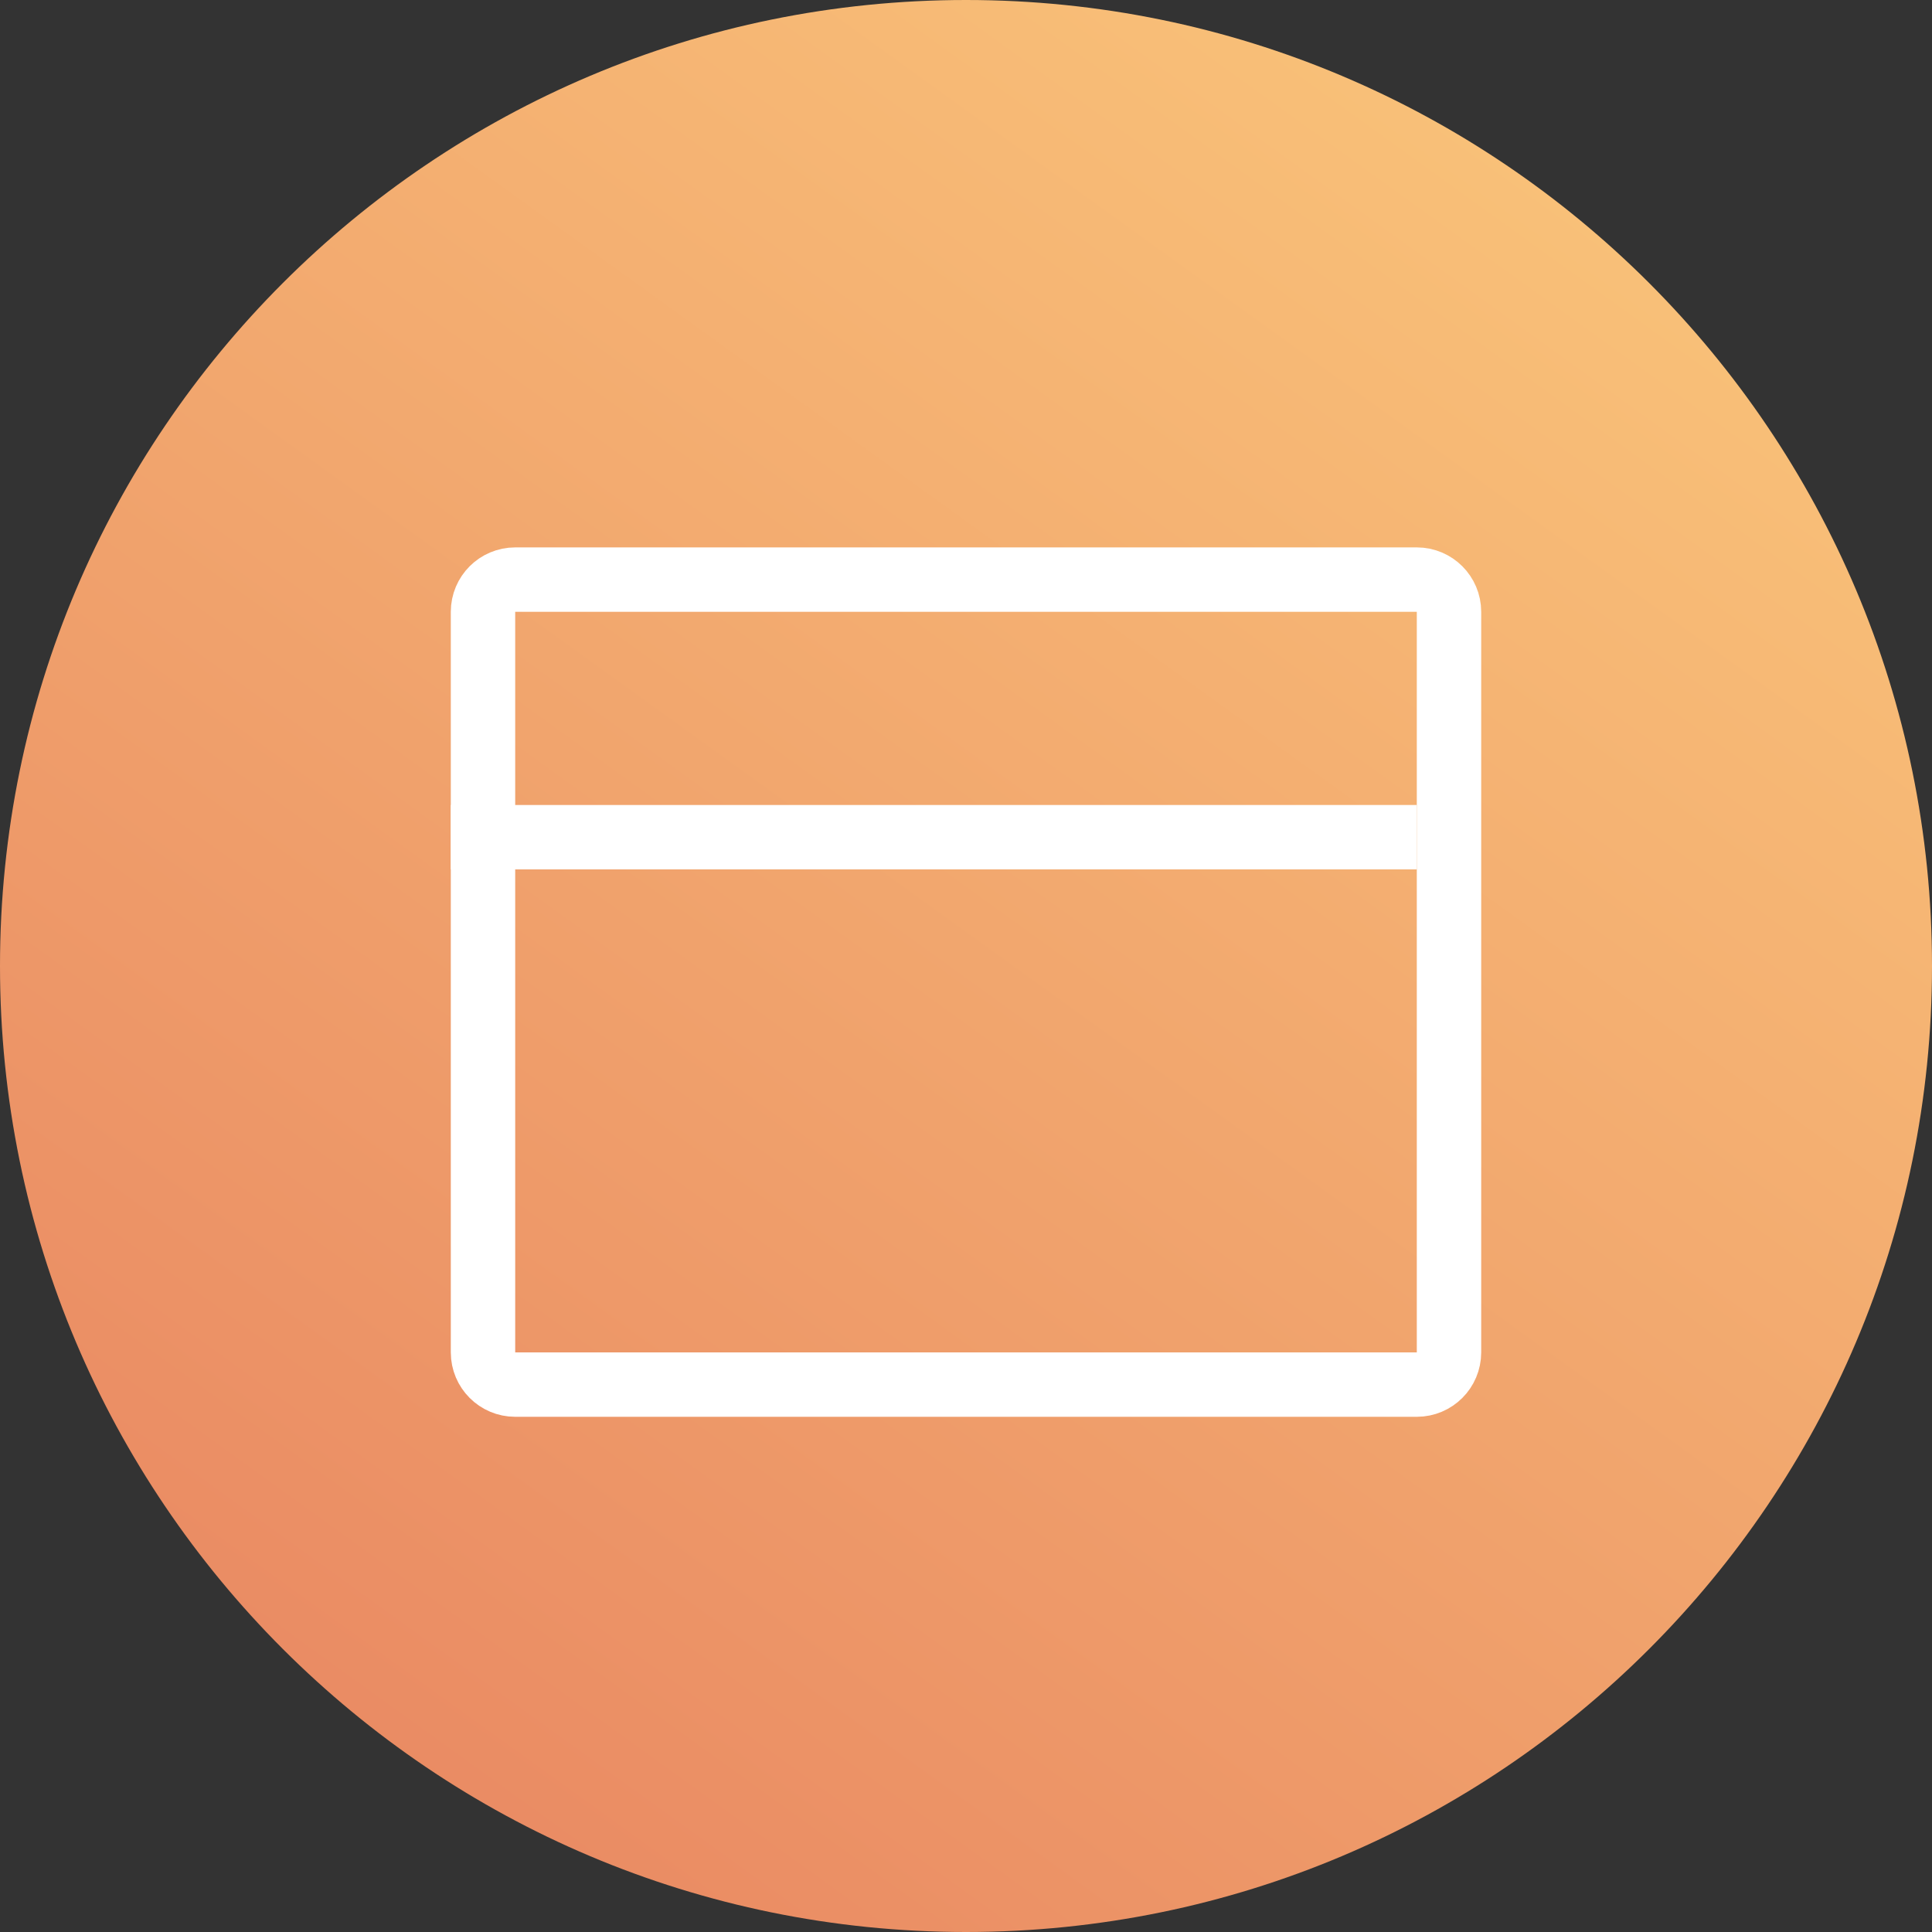 <svg width="60" height="60" viewBox="0 0 60 60" fill="none" xmlns="http://www.w3.org/2000/svg">
<rect x="0" y="0" width="60" height="60" fill="#333333" stroke="none"/>
<g clip-path="url(#clip0_507_1261)">
<path d="M30 60C46.569 60 60 46.569 60 30C60 13.431 46.569 0 30 0C13.431 0 0 13.431 0 30C0 46.569 13.431 60 30 60Z" fill="url(#paint0_linear_507_1261)"/>
<path d="M44 18H16C15.448 18 15 18.448 15 19V42C15 42.552 15.448 43 16 43H44C44.552 43 45 42.552 45 42V19C45 18.448 44.552 18 44 18Z" stroke="white" stroke-width="2"/>
<path d="M14 26H44" stroke="white" stroke-width="2"/>
</g>
<defs>
<linearGradient id="paint0_linear_507_1261" x1="59.909" y1="-18.322" x2="6.709" y2="55.454" gradientUnits="userSpaceOnUse">
<stop stop-color="#FFD781"/>
<stop offset="1" stop-color="#E98862"/>
</linearGradient>
<clipPath id="clip0_507_1261">
<rect width="60" height="60" fill="white"/>
</clipPath>
</defs>
</svg>
